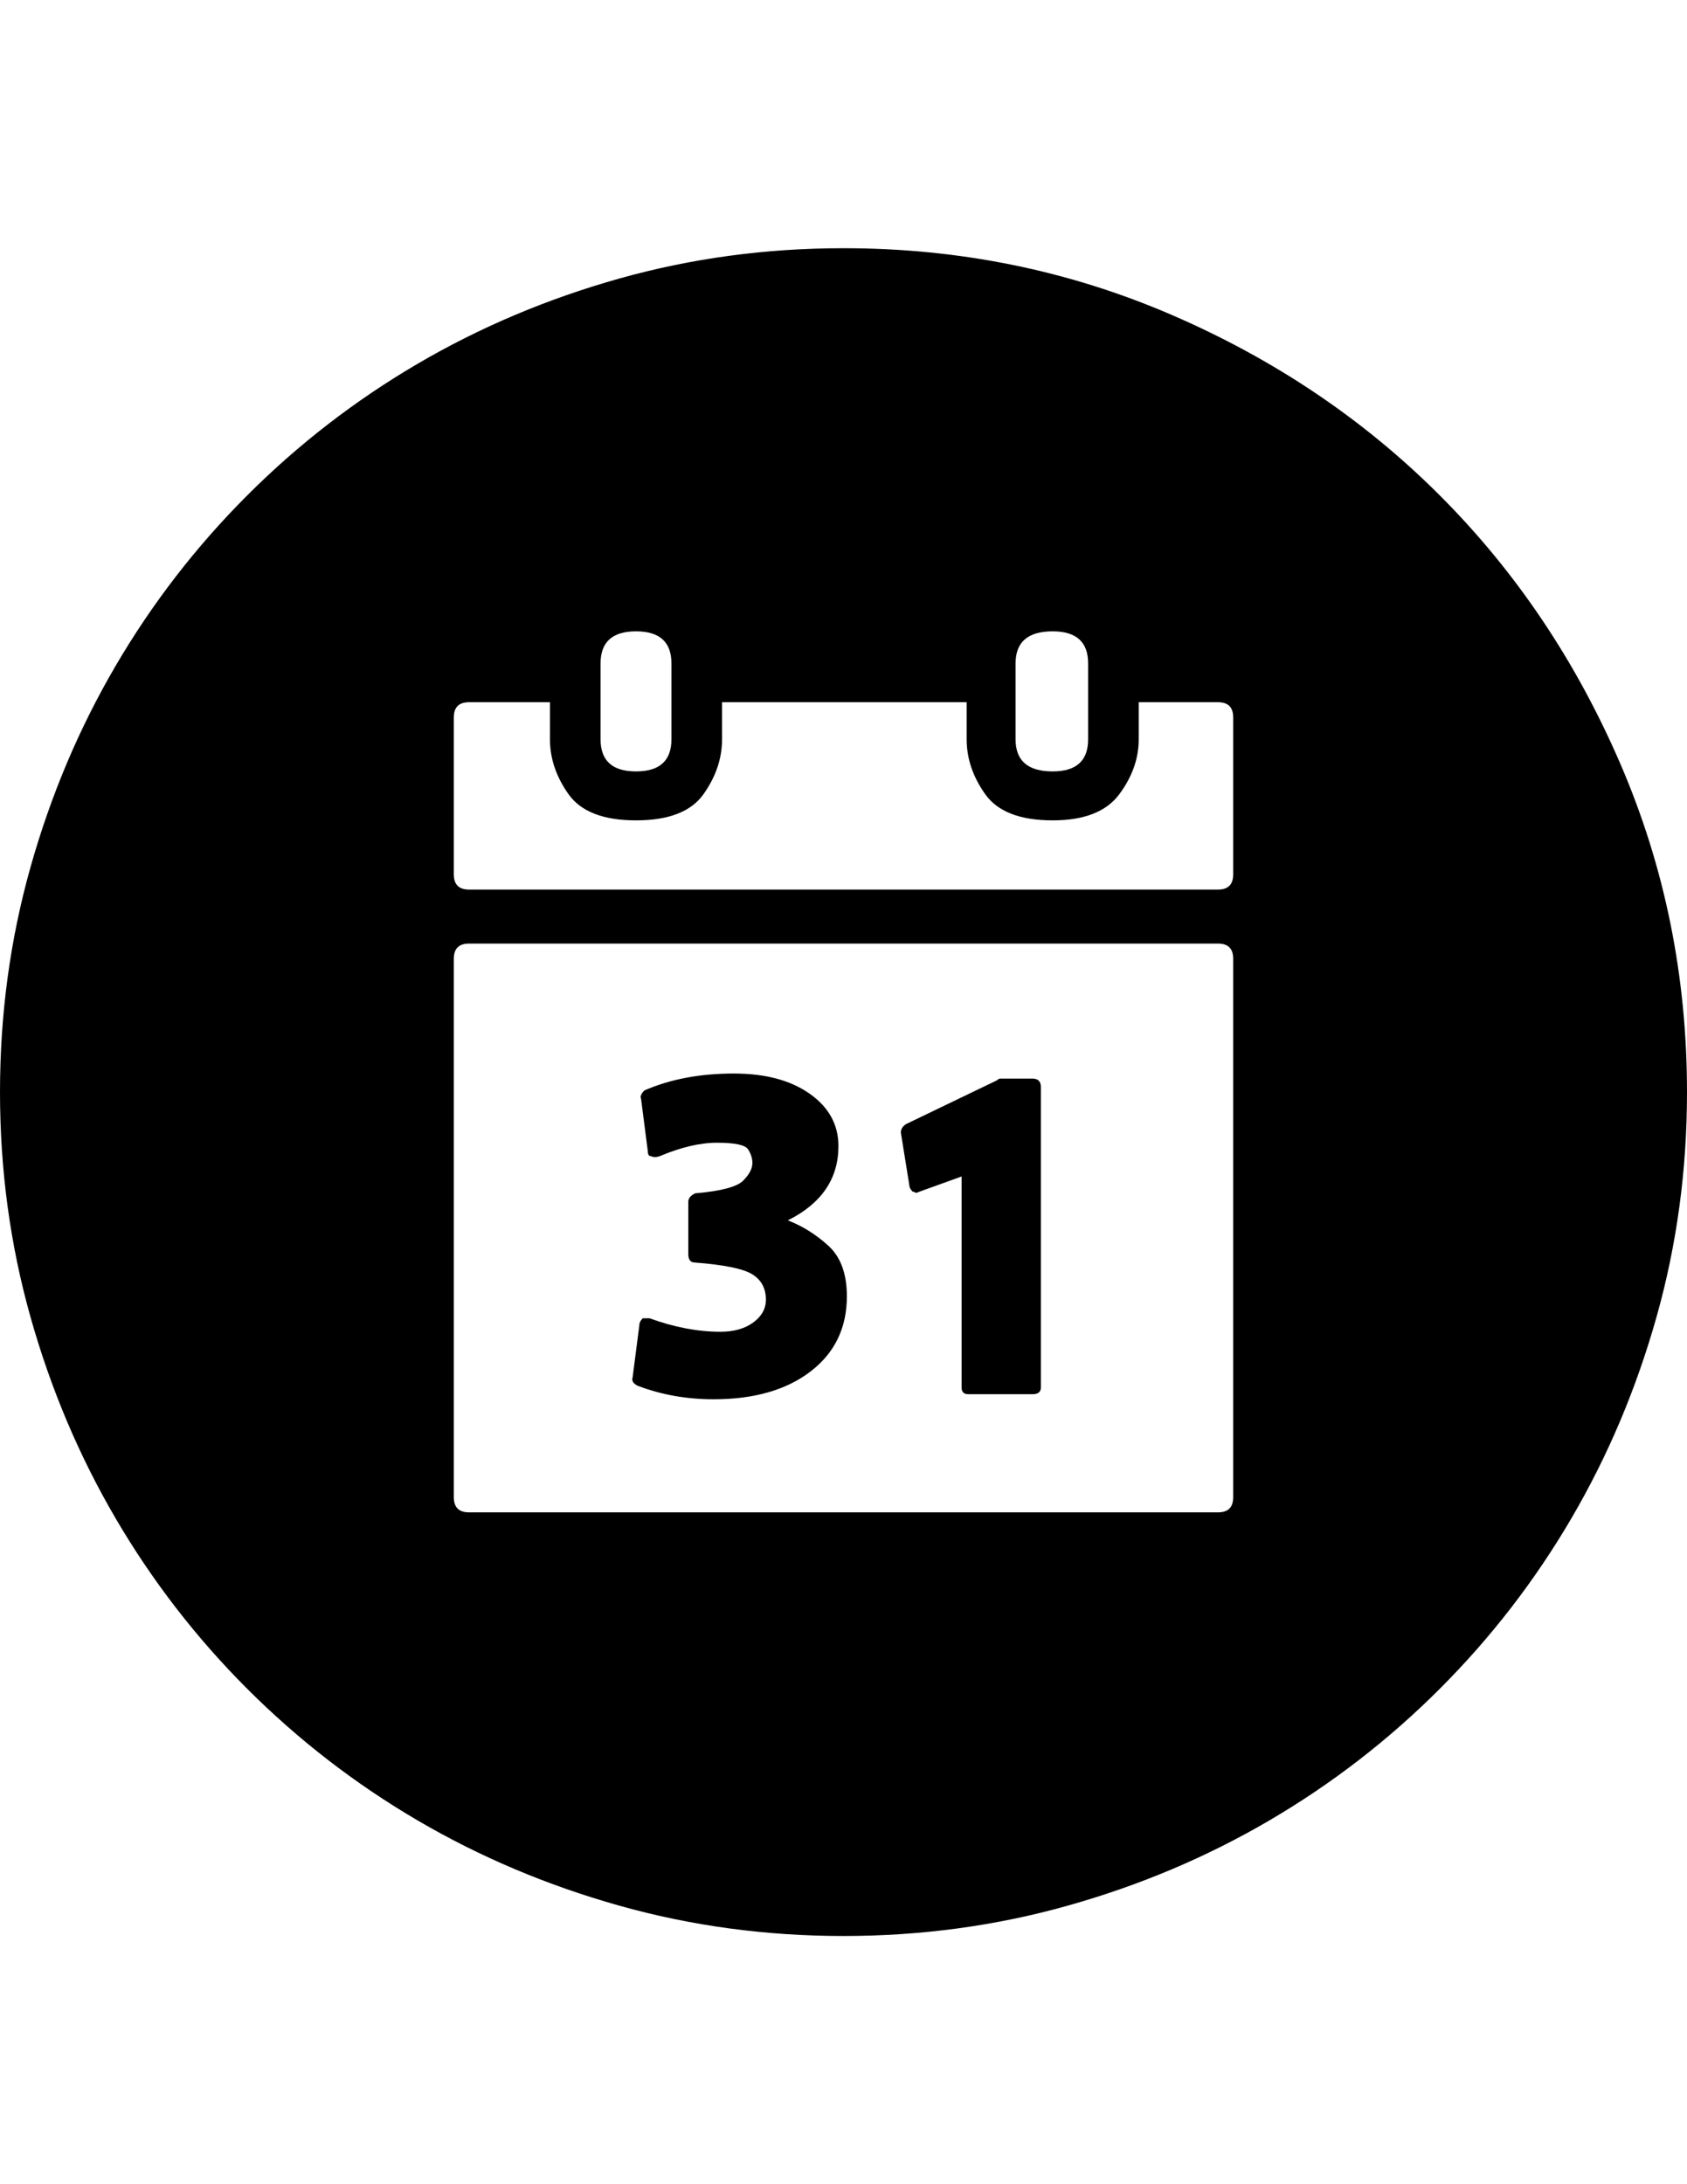 <?xml version="1.0" encoding="utf-8"?>
<!-- Generator: Adobe Illustrator 16.0.4, SVG Export Plug-In . SVG Version: 6.00 Build 0)  -->
<!DOCTYPE svg PUBLIC "-//W3C//DTD SVG 1.1//EN" "http://www.w3.org/Graphics/SVG/1.1/DTD/svg11.dtd">
<svg version="1.1" id="Capa_1" xmlns="http://www.w3.org/2000/svg" xmlns:xlink="http://www.w3.org/1999/xlink" x="0px" y="0px"
	 width="612px" height="792px" viewBox="0 0 612 792" enable-background="new 0 0 612 792" xml:space="preserve">
<path d="M374.544,391.104c2.04,0,3.06,1.02,3.06,3.06V503.1c0,1.634-1.02,2.448-3.06,2.448h-23.256
	c-1.632,0-2.448-0.814-2.448-2.448v-76.5l-15.3,5.51c-0.816,0.406-1.326,0.51-1.53,0.306s-0.51-0.306-0.918-0.306
	c-0.814-0.816-1.224-1.634-1.224-2.448l-3.062-18.972c0-1.226,0.612-2.244,1.836-3.062l33.05-15.912
	c0.406-0.408,0.814-0.612,1.224-0.612H374.544L374.544,391.104z M285.804,442.512c5.304,2.04,10.2,5.102,14.688,9.182
	c4.488,4.08,6.73,10.198,6.73,18.358c0,11.424-4.386,20.502-13.158,27.234c-8.772,6.73-20.502,10.098-35.19,10.098
	c-9.792,0-18.972-1.632-27.54-4.896c-1.632-0.816-2.244-1.836-1.836-3.062l2.448-18.972c0-0.816,0.408-1.632,1.224-2.448h2.448
	c8.976,3.266,17.544,4.896,25.704,4.896c4.896,0,8.874-1.122,11.934-3.366s4.59-4.998,4.59-8.262c0-4.08-1.632-7.142-4.896-9.182
	c-3.264-2.04-10.2-3.468-20.808-4.283c-1.632,0-2.448-1.021-2.448-3.061v-18.972c0-1.226,0.816-2.244,2.448-3.062
	c9.384-0.814,15.198-2.346,17.442-4.59s3.366-4.386,3.366-6.426c0-1.632-0.51-3.264-1.53-4.896
	c-1.02-1.632-4.794-2.446-11.322-2.446c-6.12,0-13.056,1.632-20.808,4.896c-1.224,0.408-2.244,0.408-3.06,0
	c-0.816,0-1.224-0.612-1.224-1.836l-2.448-18.972c-0.408-0.816,0-1.836,1.224-3.061c9.384-4.08,20.196-6.12,32.436-6.12
	c11.424,0,20.604,2.448,27.54,7.344c6.936,4.896,10.404,11.22,10.404,18.972C304.164,427.416,298.044,436.392,285.804,442.512z
	 M447.372,260.136c0-3.672-1.836-5.508-5.508-5.508H413.1v13.464c0,6.936-2.346,13.566-7.037,19.89
	c-4.691,6.324-12.749,9.486-24.175,9.486c-11.832,0-19.991-3.162-24.479-9.486c-4.488-6.324-6.732-12.954-6.732-19.89v-13.464
	h-88.74v13.464c0,6.936-2.244,13.566-6.732,19.89c-4.488,6.324-12.648,9.486-24.48,9.486s-19.992-3.162-24.48-9.486
	c-4.488-6.324-6.732-12.954-6.732-19.89v-13.464h-29.376c-3.672,0-5.508,1.836-5.508,5.508v56.916c0,3.672,1.836,5.508,5.508,5.508
	h271.728c3.672,0,5.508-1.836,5.508-5.508L447.372,260.136L447.372,260.136z M447.372,347.652c0-3.672-1.836-5.508-5.508-5.508
	H170.136c-3.672,0-5.508,1.836-5.508,5.508V542.88c0,3.672,1.836,5.508,5.508,5.508h271.728c3.672,0,5.508-1.836,5.508-5.508
	V347.652z M217.872,268.092c0,7.752,4.284,11.628,12.852,11.628c8.568,0,12.852-3.876,12.852-11.628v-13.464v-14.076
	c0-7.752-4.284-11.628-12.852-11.628s-12.852,3.876-12.852,11.628v14.076V268.092z M368.424,268.092
	c0,7.752,4.488,11.628,13.464,11.628c8.568,0,12.854-3.876,12.854-11.628v-13.464v-14.076c0-7.752-4.284-11.628-12.854-11.628
	c-8.976,0-13.464,3.876-13.464,11.628v14.076V268.092z M306,90c42.024,0,81.702,8.058,119.034,24.174
	c37.332,16.116,69.768,37.944,97.308,65.484s49.368,59.976,65.484,97.308S612,353.976,612,396c0,28.152-3.672,55.284-11.016,81.396
	c-7.346,26.11-17.646,50.488-30.906,73.134c-13.26,22.644-29.172,43.248-47.736,61.812c-18.562,18.564-39.168,34.478-61.812,47.736
	c-22.646,13.26-47.022,23.562-73.135,30.906C361.284,698.328,334.152,702,306,702c-28.152,0-55.284-3.672-81.396-11.016
	c-26.112-7.346-50.49-17.646-73.134-30.906c-22.644-13.26-43.248-29.172-61.812-47.736c-18.564-18.562-34.476-39.168-47.736-61.812
	c-13.26-22.646-23.562-47.022-30.906-73.134C3.672,451.284,0,424.152,0,396c0-28.152,3.672-55.284,11.016-81.396
	c7.344-26.112,17.646-50.49,30.906-73.134c13.26-22.644,29.172-43.248,47.736-61.812c18.564-18.564,39.168-34.476,61.812-47.736
	c22.644-13.26,47.022-23.562,73.134-30.906C250.716,93.672,277.848,90,306,90z"/>
</svg>
